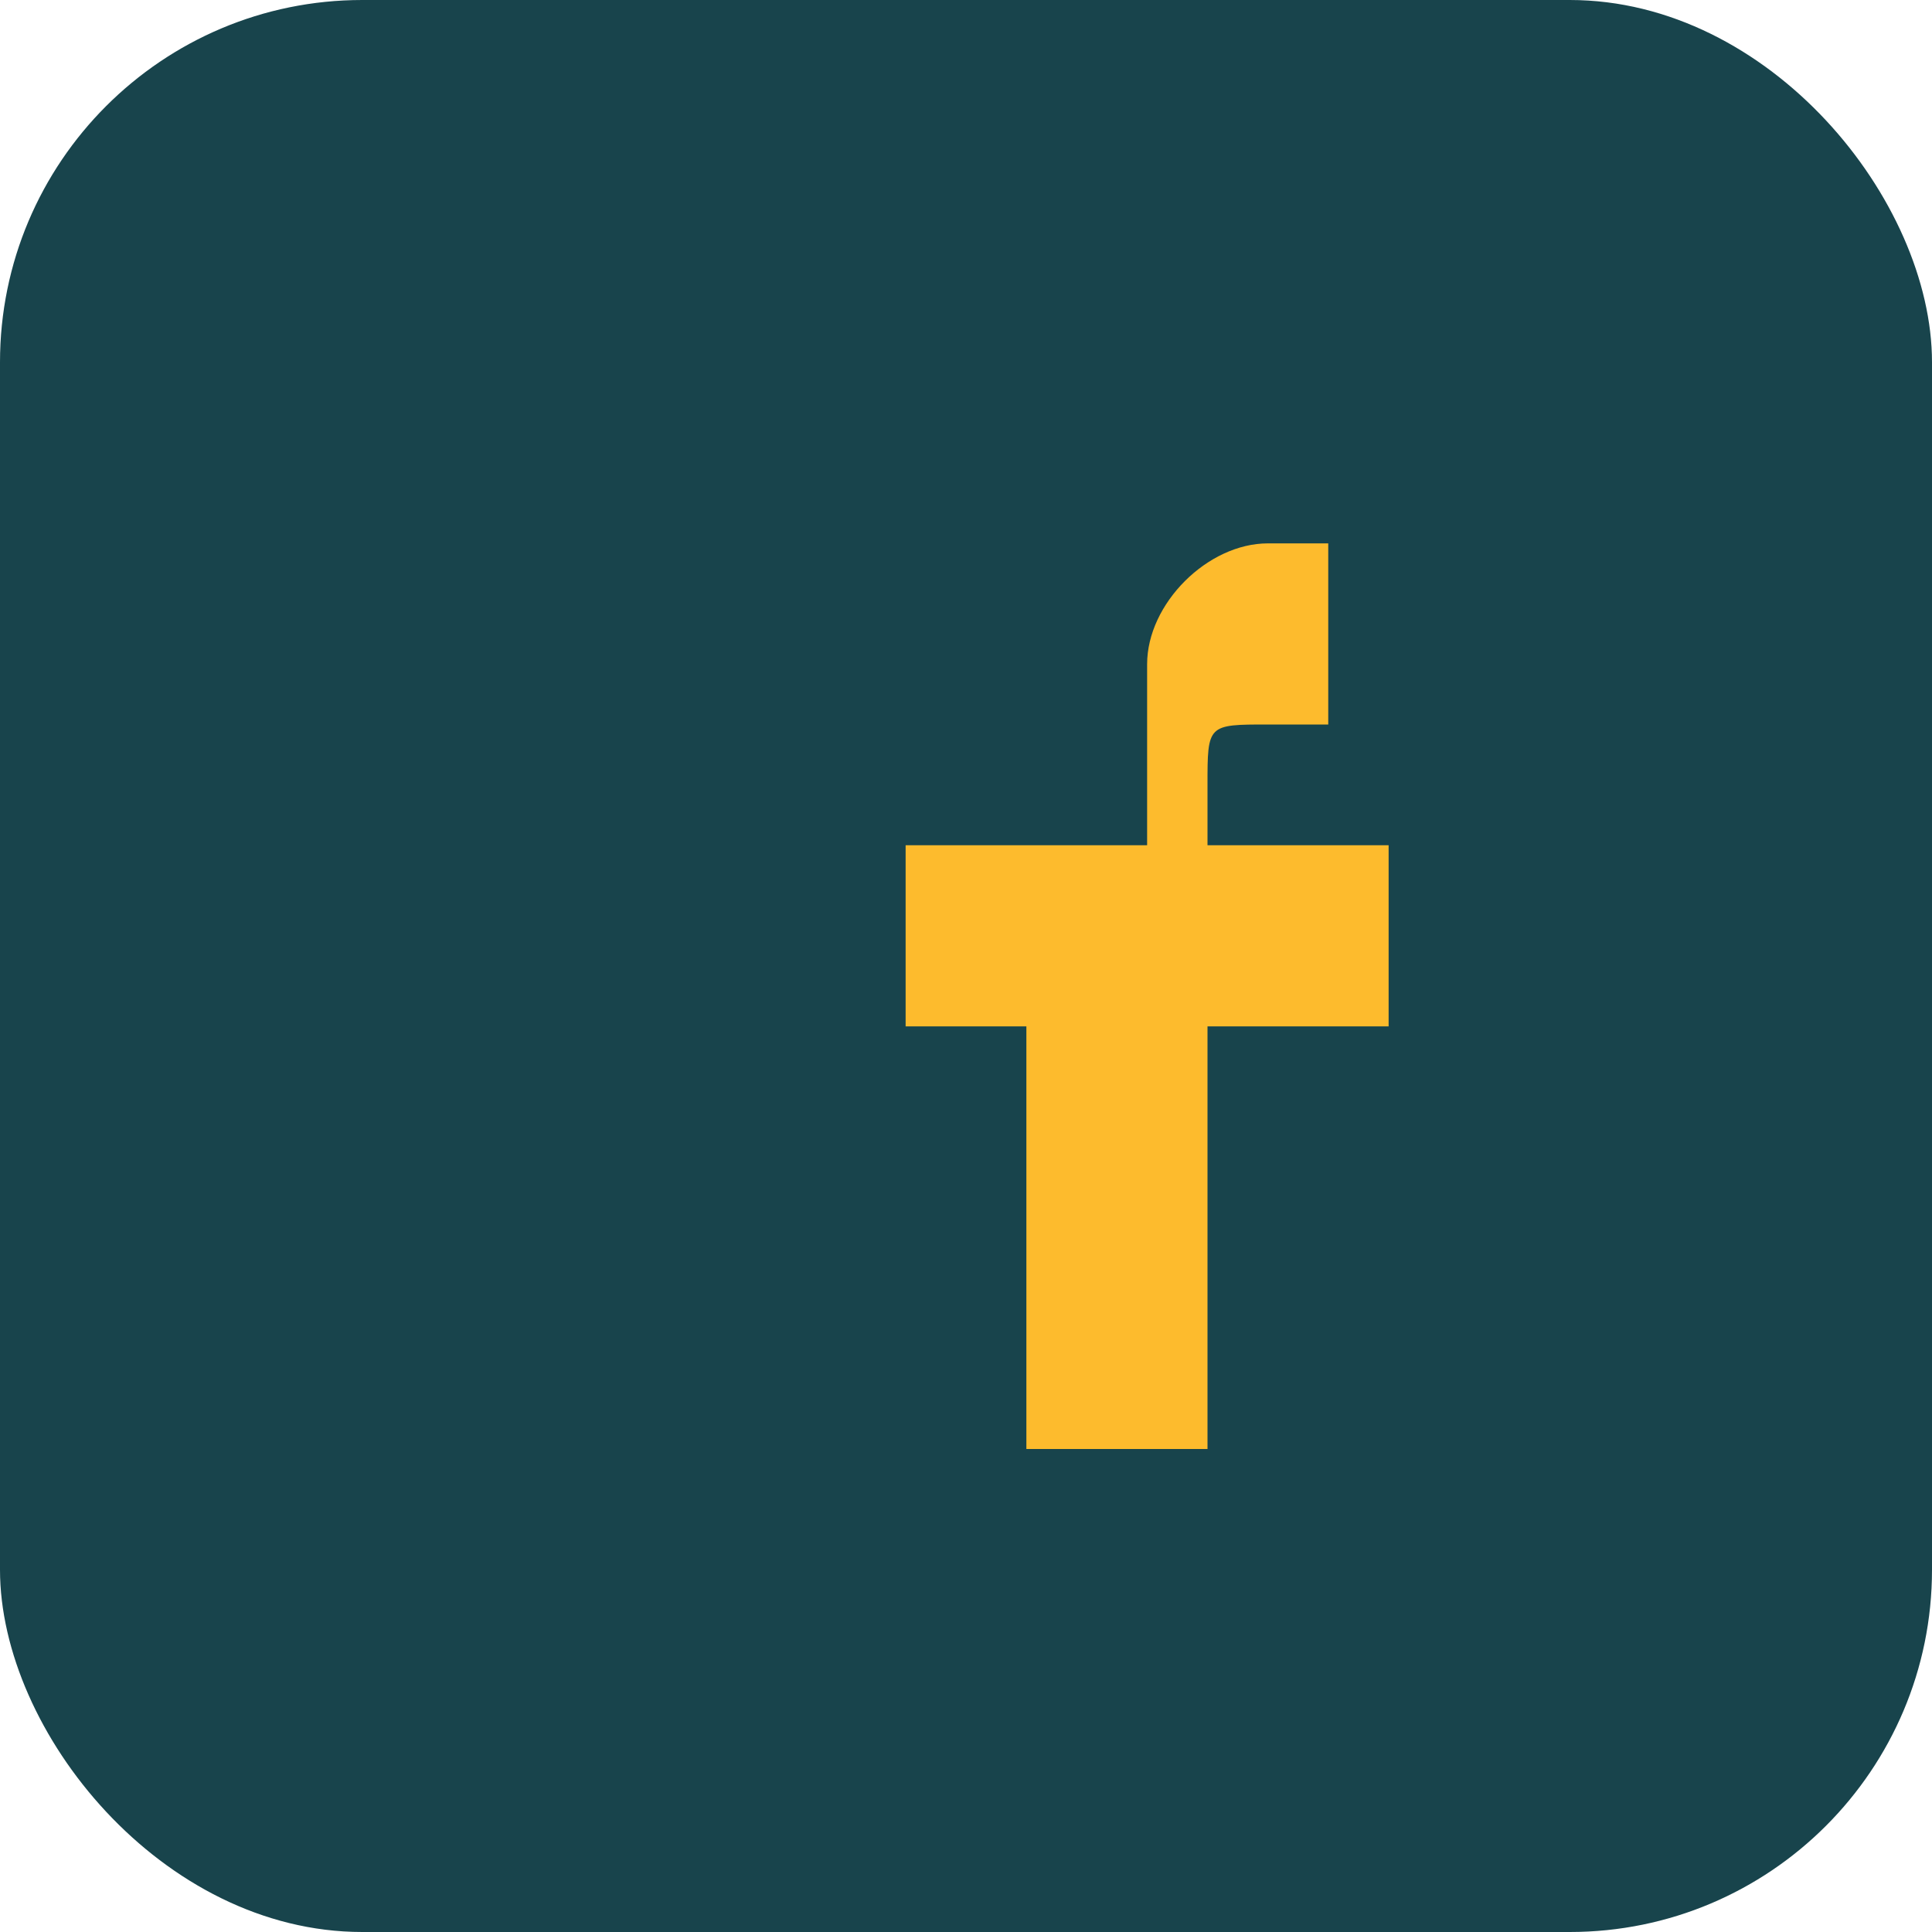<?xml version="1.0" encoding="UTF-8"?>
<svg xmlns="http://www.w3.org/2000/svg" width="32" height="32" viewBox="0 0 32 32"><rect width="32" height="32" rx="6" fill="#18444C"/><path d="M17 14h2v-3c0-1 1-2 2-2h1v3h-1c-1 0-1 0-1 1v1h3v3h-3v7h-3v-7h-2v-3h2v-2z" fill="#FDBB2D"/></svg>